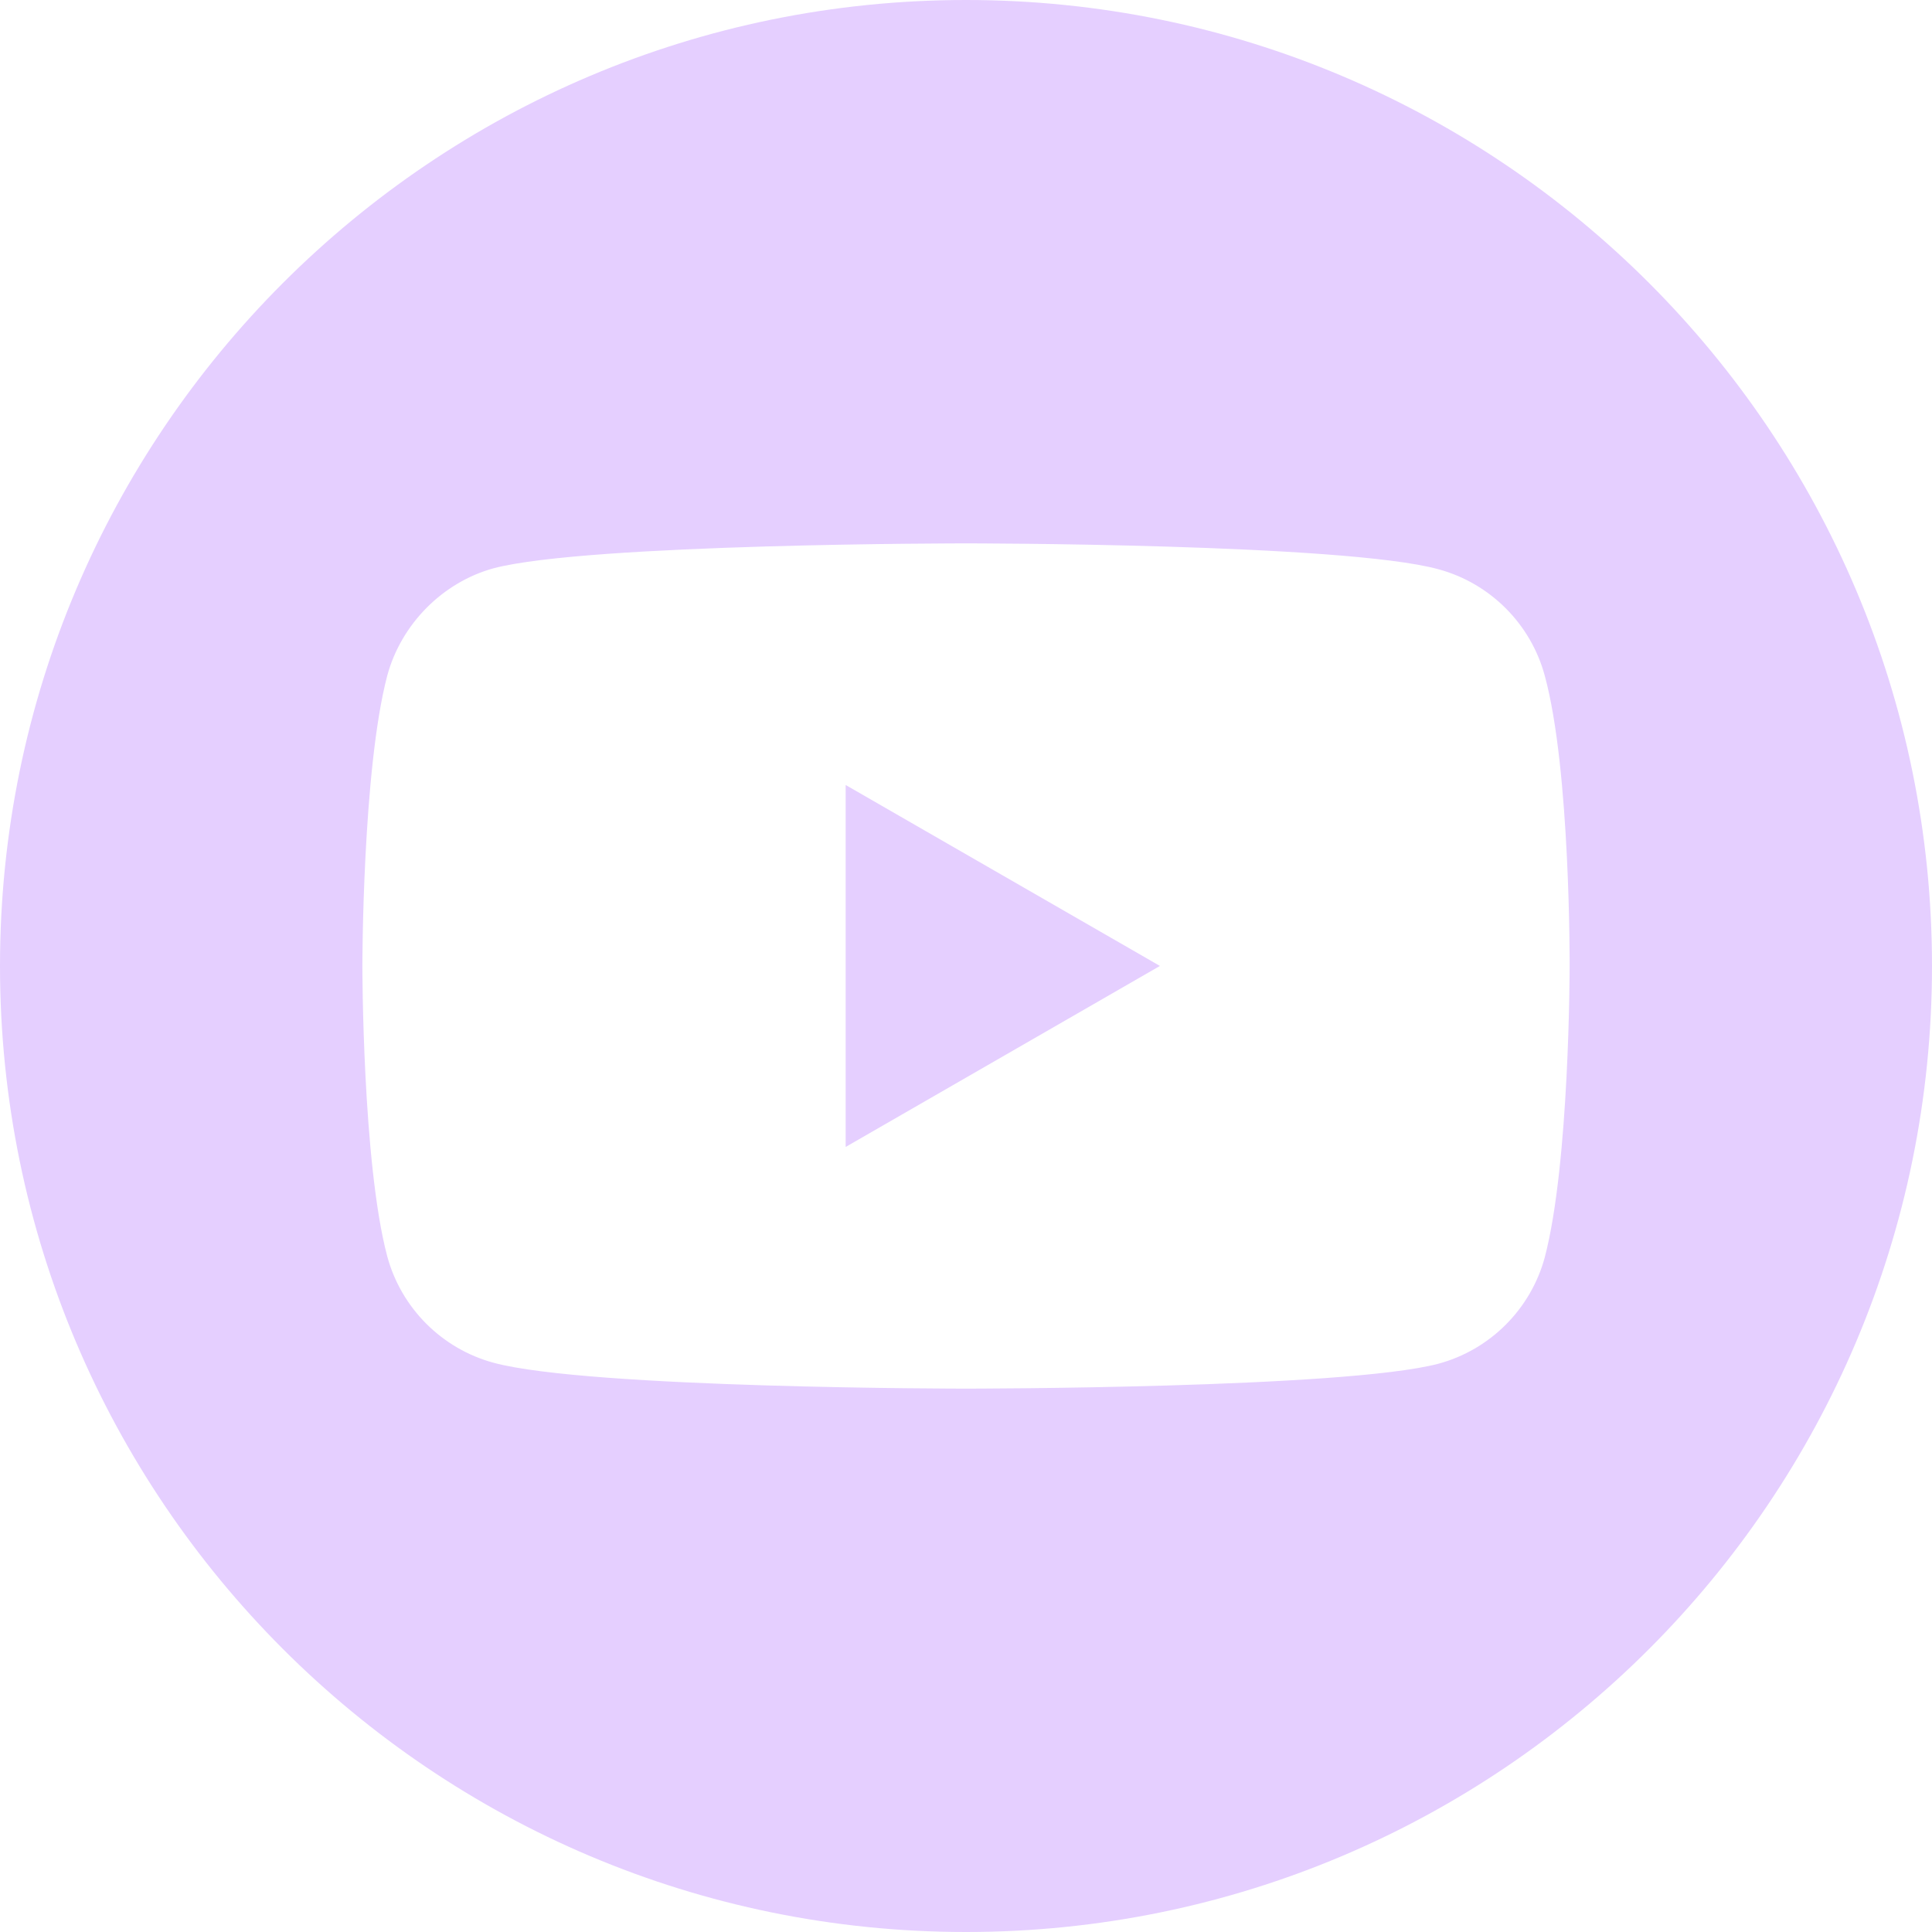 <?xml version="1.0" encoding="UTF-8"?> <svg xmlns="http://www.w3.org/2000/svg" width="32" height="32" viewBox="0 0 32 32" fill="none"><g clip-path="url(#clip0_1_944)"><path d="M14.007 18.997L19.212 15.999L14.007 13.002V18.997Z" fill="#E5CFFF"></path><path d="M16 0C7.165 0 0 7.165 0 16C0 24.835 7.165 32 16 32C24.835 32 32 24.835 32 16C32 7.165 24.835 0 16 0ZM25.998 16.016C25.998 16.016 25.998 19.261 25.586 20.826C25.355 21.682 24.68 22.358 23.823 22.588C22.259 23 16 23 16 23C16 23 9.758 23 8.177 22.572C7.32 22.341 6.645 21.666 6.414 20.809C6.002 19.261 6.002 16 6.002 16C6.002 16 6.002 12.755 6.414 11.191C6.645 10.334 7.336 9.642 8.177 9.412C9.741 9 16 9 16 9C16 9 22.259 9 23.823 9.428C24.68 9.659 25.355 10.334 25.586 11.191C26.014 12.755 25.998 16.016 25.998 16.016Z" fill="#E5CFFF"></path></g><defs><clipPath id="clip0_1_944"><rect width="32" height="32" fill="white"></rect></clipPath></defs></svg> 